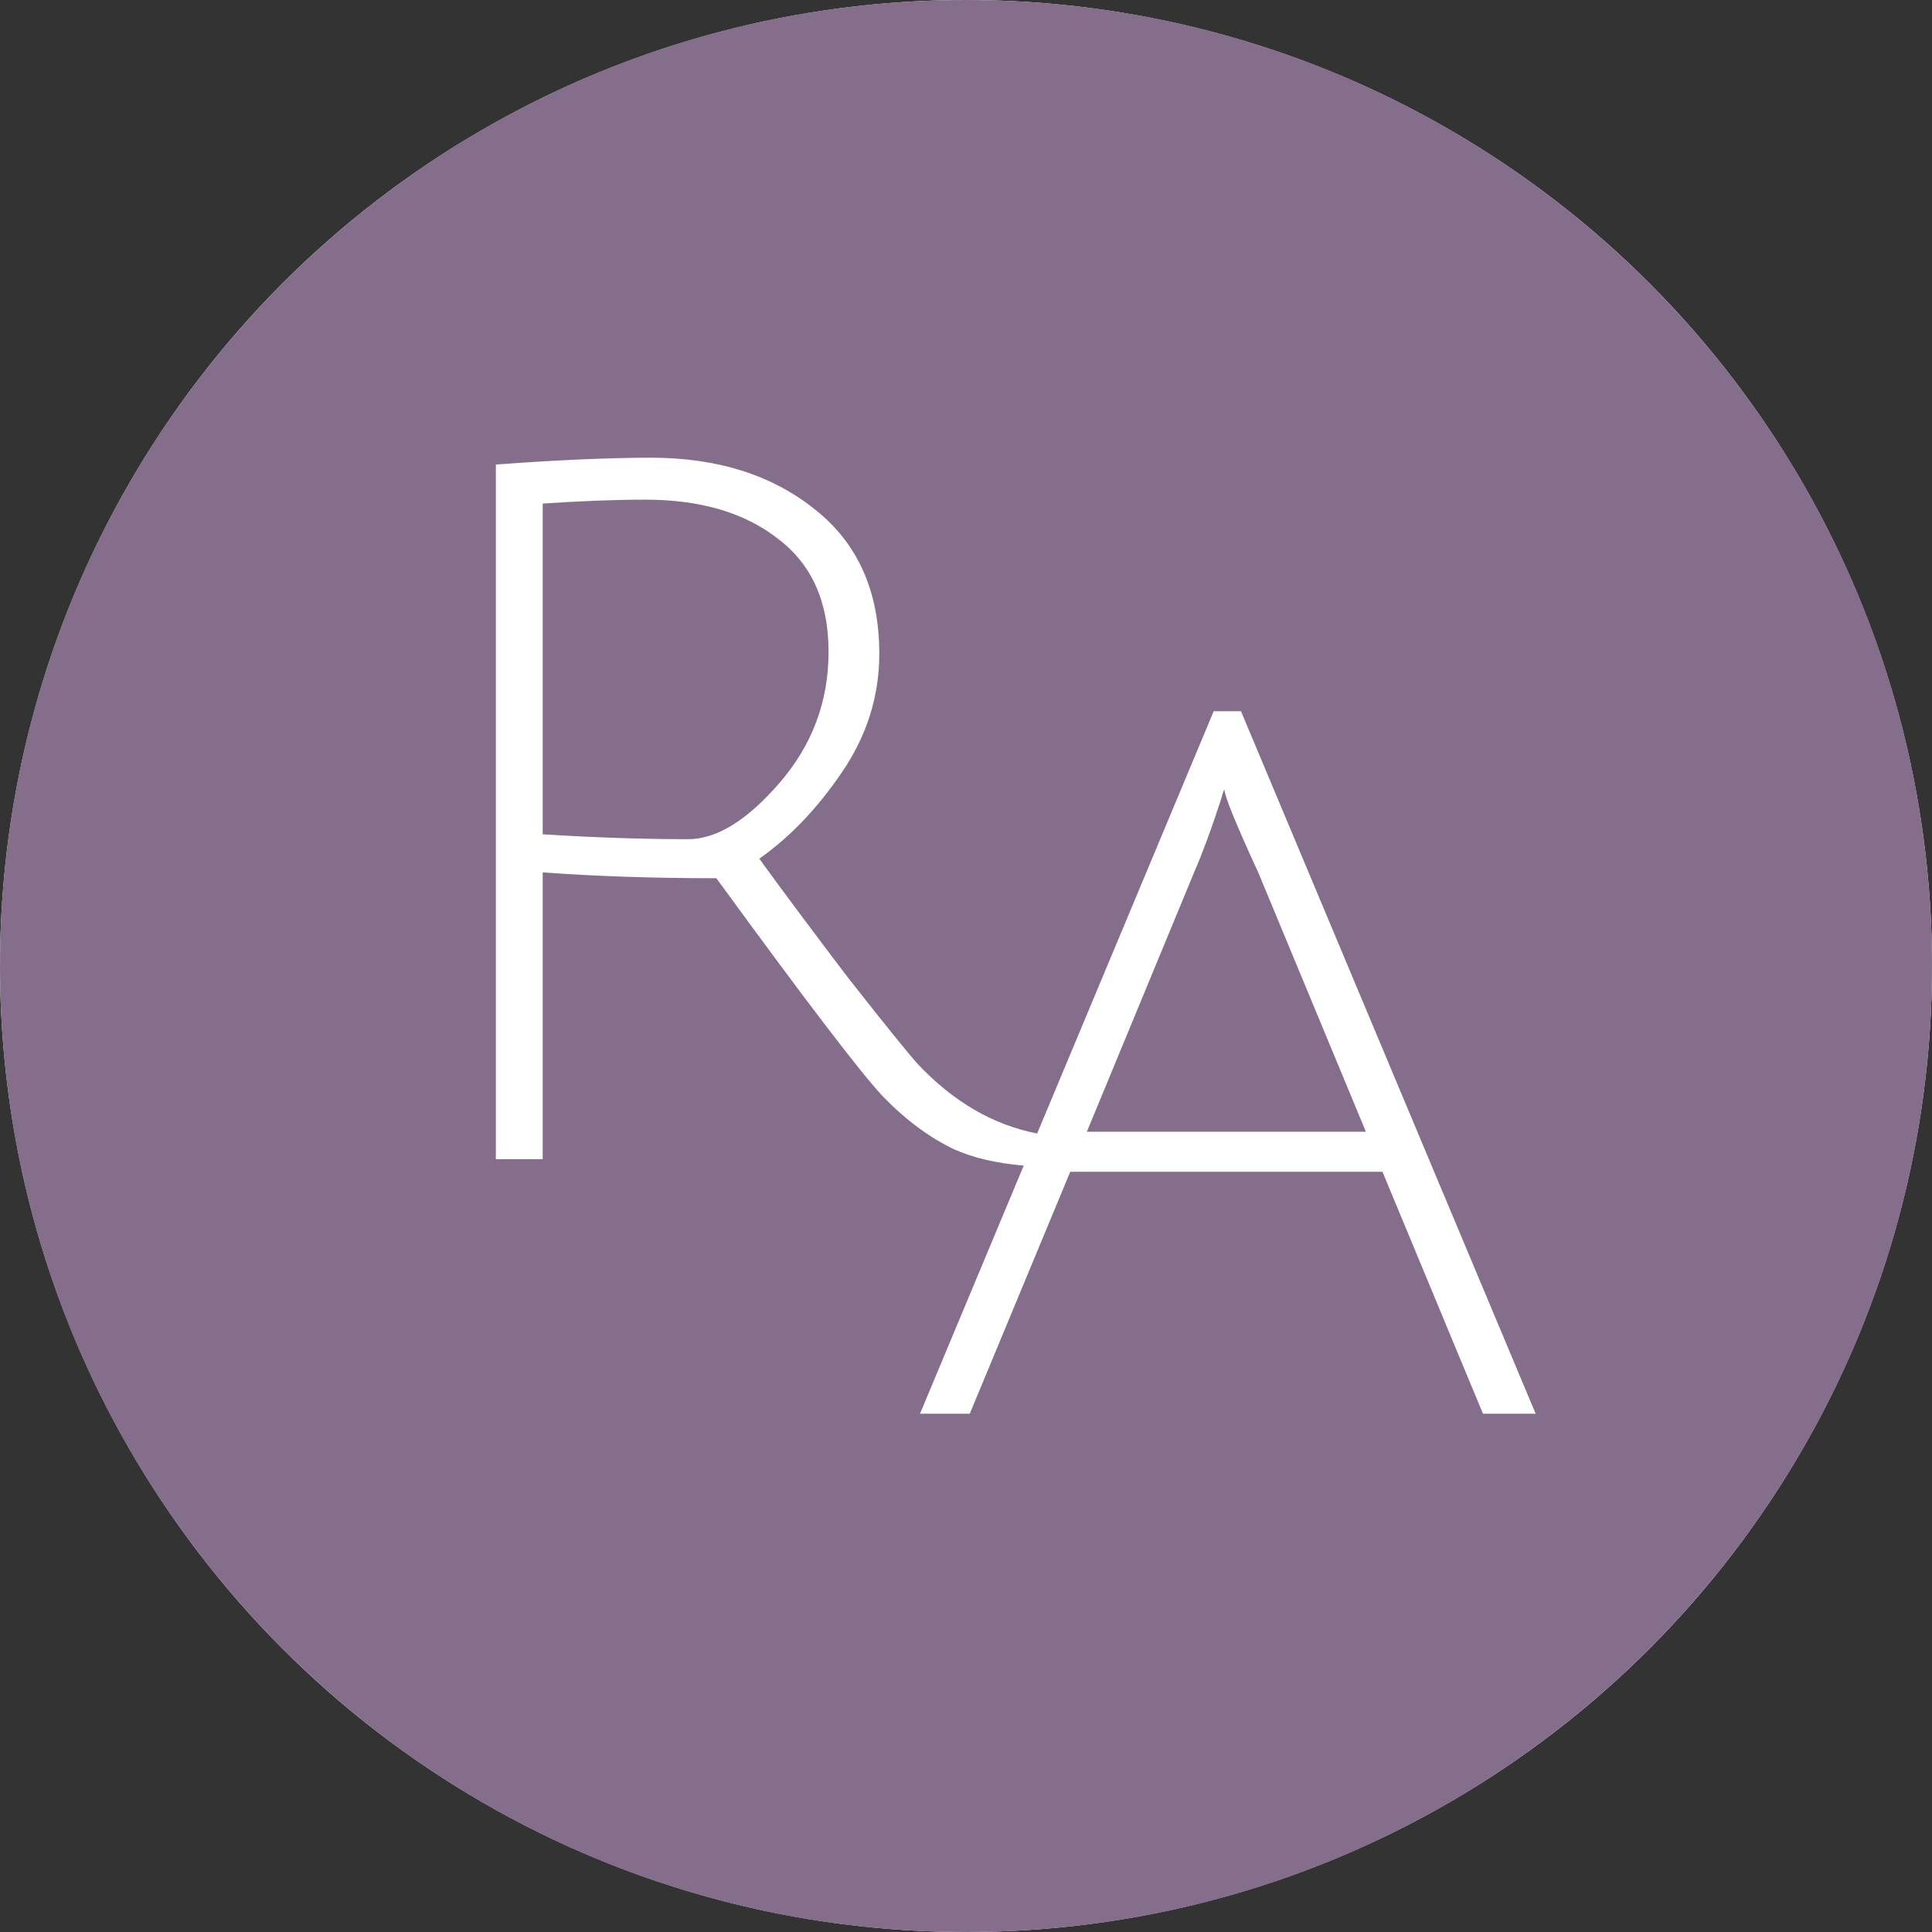 <svg width="100" height="100" viewBox="0 0 100 100" xmlns="http://www.w3.org/2000/svg">
  <rect x="0" y="0" width="100" height="100" fill="#333333" stroke="none"/>
  <circle cx="50" cy="50" r="50" fill="white" />
  <path fill-rule="evenodd" clip-rule="evenodd" d="M100 50C100 77.614 77.614 100 50 100C22.386 100 0 77.614 0 50C0 22.386 22.386 0 50 0C77.614 0 100 22.386 100 50ZM25.666 60V24.044C28.864 23.808 31.541 23.691 33.695 23.691C37.129 23.691 39.957 24.583 42.179 26.367C44.401 28.118 45.512 30.609 45.512 33.841C45.512 36.029 44.873 38.066 43.593 39.952C42.314 41.837 40.883 43.335 39.301 44.446C40.547 46.163 42.078 48.217 43.896 50.607C45.748 52.964 46.943 54.445 47.482 55.051C49.331 57.021 51.398 58.227 53.683 58.669L62.82 36.814H64.234L79.485 73.174H76.758L71.556 60.65H55.396L50.195 73.174H47.619L52.987 60.333C51.568 60.209 50.373 59.93 49.401 59.495C48.121 58.889 46.893 57.98 45.714 56.768C44.57 55.556 41.691 51.785 37.079 45.456C33.78 45.456 30.783 45.355 28.09 45.153V60H25.666ZM35.614 43.436C37.096 43.436 38.678 42.46 40.361 40.507C42.045 38.554 42.886 36.299 42.886 33.74C42.886 31.148 42.011 29.195 40.26 27.882C38.543 26.535 36.254 25.862 33.392 25.862C31.877 25.862 30.11 25.93 28.09 26.064V43.184C30.783 43.352 33.291 43.436 35.614 43.436ZM63.173 41.46C63.274 41.09 63.342 40.888 63.375 40.854C63.375 41.191 63.965 42.638 65.143 45.197L70.698 58.579H56.255L61.81 45.147C62.248 44.136 62.702 42.908 63.173 41.46Z" fill="#856E8C"/>
</svg>
